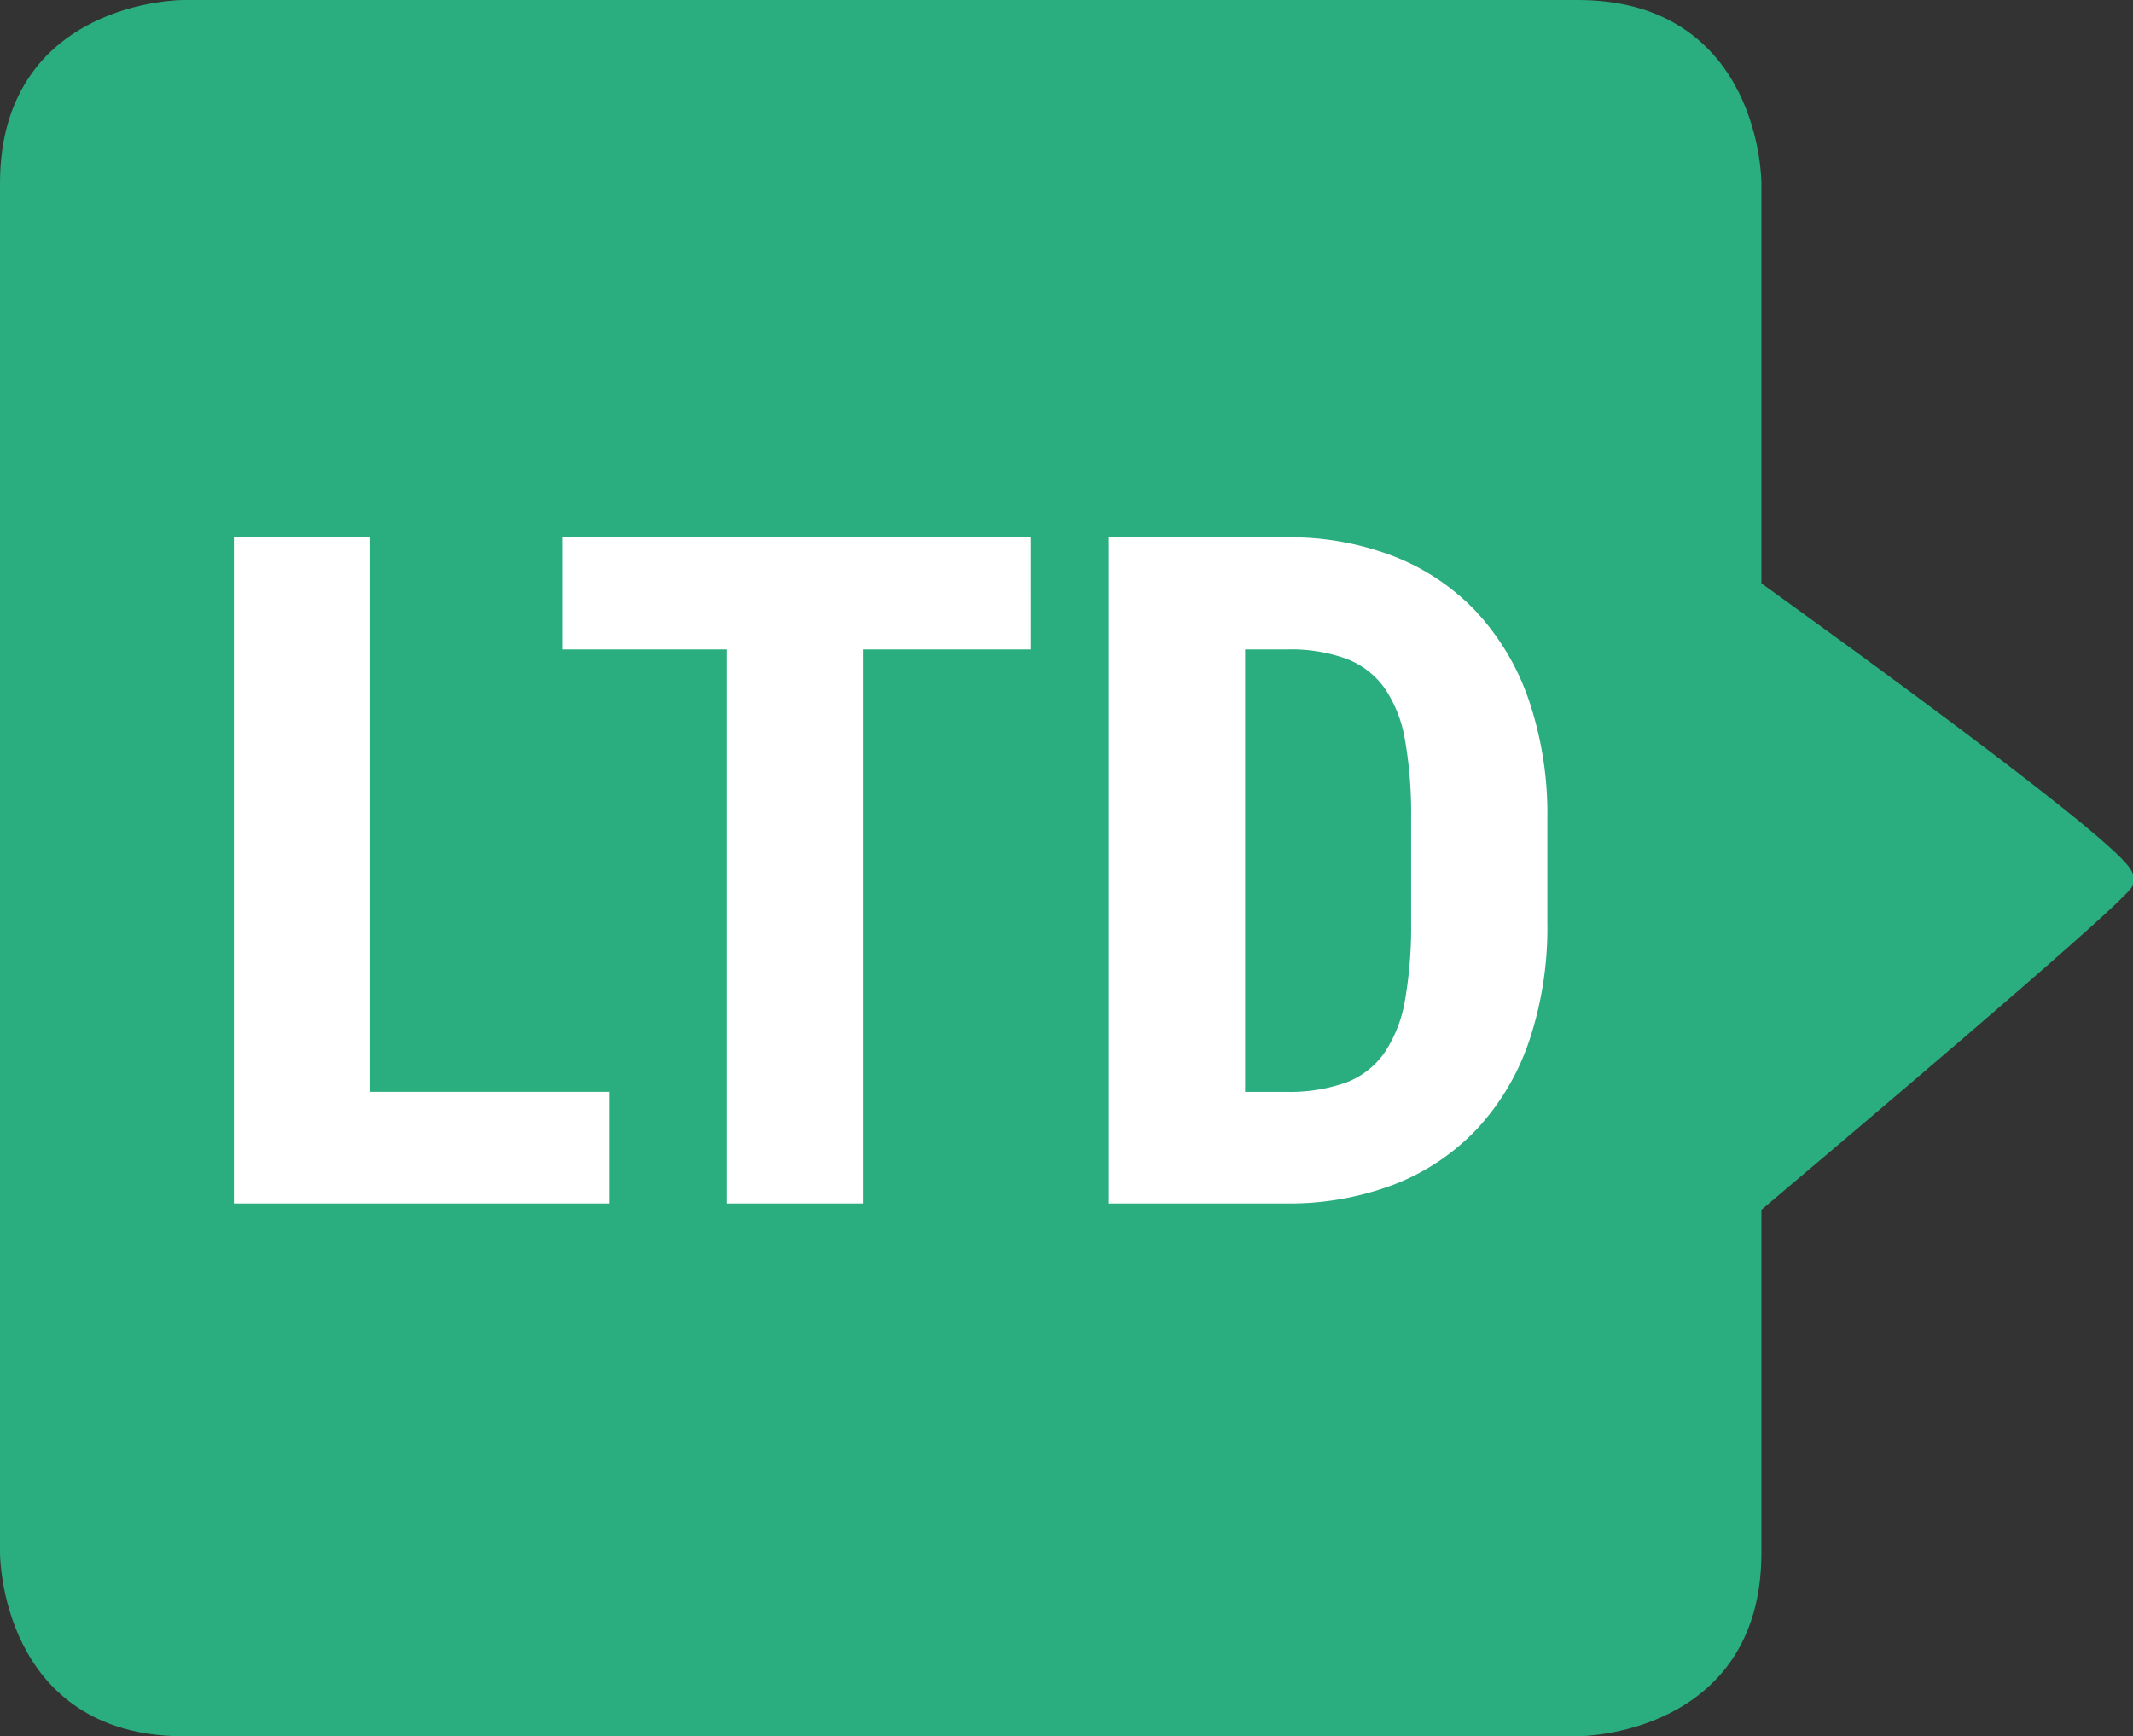 <svg xmlns="http://www.w3.org/2000/svg" width="85.069" height="69.256" viewBox="0 0 85.069 69.256">
  <rect x="0" y="0" width="85.069" height="69.256" fill="#333333" stroke="none"/>
  <g id="Group_58" data-name="Group 58" transform="translate(-672.105 69.256)">
    <g id="Group_46" data-name="Group 46" transform="translate(741.854 -45.732)">
      <path id="Path_315" data-name="Path 315" d="M0,0V-16.213s0-6.811-6.811-6.811H-62.438s-6.811,0-6.811,6.811V38.421s0,6.811,6.811,6.811H-6.811S0,45.232,0,38.421V24.5c3.368-2.839,13.9-11.745,14.85-12.9C15.3,11.057,3.352,2.409,0,0" fill="#2aad7f"/>
    </g>
    <g id="Group_47" data-name="Group 47" transform="translate(741.854 -45.732)">
      <path id="Path_316" data-name="Path 316" d="M0,0V-16.213s0-6.811-6.811-6.811H-62.438s-6.811,0-6.811,6.811V38.421s0,6.811,6.811,6.811H-6.811S0,45.232,0,38.421V24.5c3.368-2.839,13.9-11.745,14.85-12.9C15.3,11.057,3.352,2.409,0,0Z" fill="none" stroke="#2aad7f" stroke-width="1"/>
    </g>
    <g id="Group_48" data-name="Group 48" transform="translate(686.87 -47.824)">
      <path id="Path_317" data-name="Path 317" d="M0,0H-5.437V26.572H9.542V22.119H0ZM26.332,0H7.674V4.471H14.22v22.1h5.455V4.471h6.657ZM36.521,26.572a11.741,11.741,0,0,0,4.29-.748A9.01,9.01,0,0,0,44.1,23.643a9.722,9.722,0,0,0,2.108-3.513,14.185,14.185,0,0,0,.739-4.764V11.242A14.076,14.076,0,0,0,46.2,6.47a9.879,9.879,0,0,0-2.108-3.523A9.024,9.024,0,0,0,40.82.757,11.456,11.456,0,0,0,36.577,0h-7.12V26.572Zm.056-22.1a6.49,6.49,0,0,1,2.357.374A3.327,3.327,0,0,1,40.46,6.022,5.205,5.205,0,0,1,41.273,8.1a17.013,17.013,0,0,1,.241,3.1v4.161a16.9,16.9,0,0,1-.241,3.085,5.362,5.362,0,0,1-.813,2.1,3.269,3.269,0,0,1-1.535,1.2,6.686,6.686,0,0,1-2.4.374H34.894V4.471Z" fill="#fff"/>
    </g>
  </g>
</svg>
